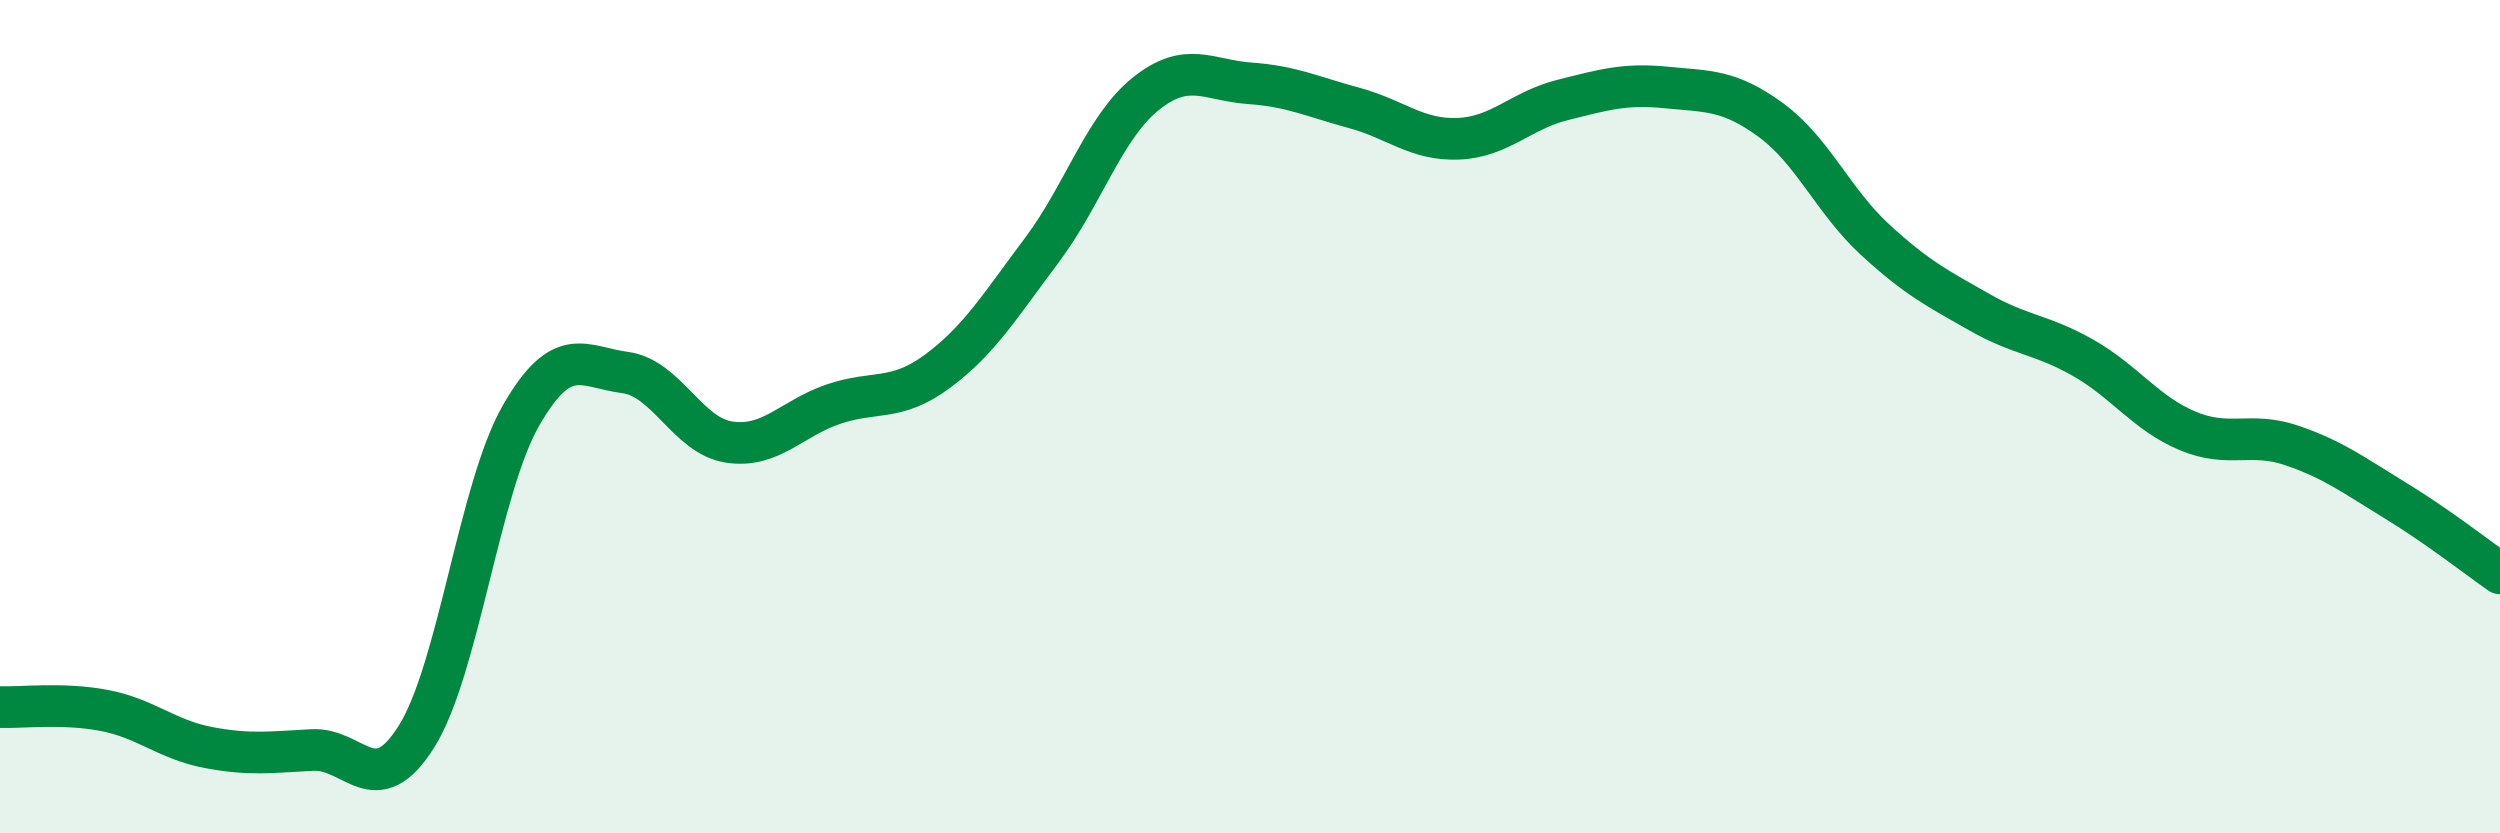 
    <svg width="60" height="20" viewBox="0 0 60 20" xmlns="http://www.w3.org/2000/svg">
      <path
        d="M 0,16.97 C 0.5,16.99 1.5,16.86 2.5,17.05 C 3.5,17.24 4,17.75 5,17.94 C 6,18.13 6.5,18.05 7.5,18 C 8.5,17.95 9,19.27 10,17.67 C 11,16.07 11.5,11.73 12.5,9.98 C 13.5,8.23 14,8.81 15,8.94 C 16,9.07 16.5,10.46 17.5,10.61 C 18.5,10.76 19,10.04 20,9.7 C 21,9.36 21.5,9.65 22.5,8.91 C 23.5,8.17 24,7.34 25,6.01 C 26,4.68 26.5,3.05 27.5,2.25 C 28.5,1.45 29,1.93 30,2 C 31,2.07 31.5,2.32 32.5,2.59 C 33.5,2.86 34,3.37 35,3.33 C 36,3.29 36.5,2.65 37.5,2.4 C 38.5,2.15 39,2 40,2.1 C 41,2.2 41.5,2.15 42.5,2.88 C 43.5,3.61 44,4.83 45,5.75 C 46,6.67 46.5,6.92 47.5,7.49 C 48.5,8.06 49,8.02 50,8.59 C 51,9.16 51.5,9.92 52.5,10.34 C 53.5,10.76 54,10.35 55,10.69 C 56,11.03 56.5,11.41 57.5,12.02 C 58.5,12.63 59.5,13.41 60,13.76L60 20L0 20Z"
        fill="#008740"
        opacity="0.1"
        stroke-linecap="round"
        stroke-linejoin="round"
      />
      <path
        d="M 0,16.97 C 0.5,16.99 1.5,16.86 2.5,17.05 C 3.5,17.24 4,17.75 5,17.94 C 6,18.13 6.5,18.05 7.5,18 C 8.5,17.95 9,19.27 10,17.67 C 11,16.07 11.5,11.73 12.5,9.98 C 13.5,8.23 14,8.81 15,8.94 C 16,9.07 16.5,10.46 17.5,10.61 C 18.5,10.76 19,10.04 20,9.7 C 21,9.36 21.5,9.65 22.5,8.91 C 23.5,8.17 24,7.34 25,6.01 C 26,4.68 26.5,3.05 27.5,2.25 C 28.5,1.45 29,1.93 30,2 C 31,2.07 31.5,2.32 32.5,2.59 C 33.5,2.86 34,3.37 35,3.33 C 36,3.29 36.5,2.65 37.5,2.4 C 38.5,2.15 39,2 40,2.1 C 41,2.2 41.5,2.15 42.5,2.88 C 43.5,3.61 44,4.83 45,5.75 C 46,6.67 46.5,6.92 47.5,7.49 C 48.5,8.06 49,8.02 50,8.59 C 51,9.16 51.5,9.92 52.5,10.34 C 53.5,10.76 54,10.35 55,10.69 C 56,11.03 56.5,11.41 57.5,12.02 C 58.5,12.63 59.5,13.41 60,13.76"
        stroke="#008740"
        stroke-width="1"
        fill="none"
        stroke-linecap="round"
        stroke-linejoin="round"
      />
    </svg>
  